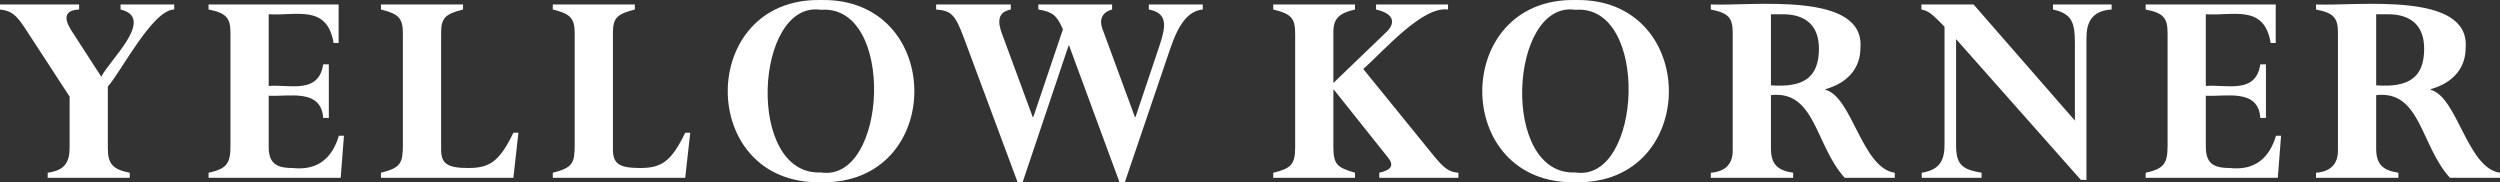 <?xml version="1.0" encoding="UTF-8"?><svg id="Calque_2" xmlns="http://www.w3.org/2000/svg" viewBox="0 0 2797.74 203.96"><rect x="0" y="0" width="2797.74" height="203.96" fill="#333333" stroke="none"/><defs><style>.cls-1{fill:#fff;}</style></defs><g id="Calque_1-2"><path class="cls-1" d="m120.68,166.13c0,17.24,5.64,23.54,24.53,27.19v5.64H53.38v-5.64c18.57-2.65,24.53-10.94,24.53-28.51v-56.69L27.52,30.86C17.9,16.27,12.27,11.96,0,10.64v-5.64h88.52v5.64c-15.58.66-17.9,8.95-8.62,23.54l33.48,51.72c7.72-17.2,61.74-65.67,21.55-75.26v-5.64h60.01v5.64c-24.22.2-59.48,69.8-74.26,86.2v69.29Z"/><path class="cls-1" d="m368,131.98h-6.3c-2.33-33.3-38.77-23.52-61-24.86v57.02c0,17.57,7.29,23.87,26.52,23.87,28.59,3.18,44.55-11.33,52.05-36.14h5.64l-3.65,47.08h-147.87v-5.64c21.55-4.64,24.53-11.27,24.53-31.16V37.49c0-16.91-3.98-22.88-24.53-26.85v-5.64h145.55v43.1h-5.64c-7.25-43.63-41.84-30.1-72.61-32.16v80.23c23.23-1.86,55.99,9.51,61-24.2h6.3v60.01Z"/><path class="cls-1" d="m493.64,167.12c0,15.91,6.63,20.89,30.5,20.89s34.81-7.29,50.39-39.45h5.63l-5.63,50.39h-148.2v-5.64c22.21-5.63,24.53-10.61,24.53-31.5V37.82c0-17.24-4.31-22.21-24.53-27.19v-5.64h91.84v5.64c-19.23,4.97-24.53,8.95-24.53,25.86v130.63Z"/><path class="cls-1" d="m685.93,167.12c0,15.91,6.63,20.89,30.5,20.89s34.81-7.29,50.39-39.45h5.63l-5.63,50.39h-148.2v-5.64c22.21-5.63,24.53-10.61,24.53-31.5V37.82c0-17.24-4.31-22.21-24.53-27.19v-5.64h91.84v5.64c-19.23,4.97-24.53,8.95-24.53,25.86v130.63Z"/><path class="cls-1" d="m918.66,203.92c-139.12,3.02-138.85-206.78,0-203.89,139.32-2.92,139.58,206.98,0,203.89Zm0-192.95c-74.16-11.05-84.68,185.87,0,182.02,74.86,11.49,83.79-188.6,0-182.02Z"/><path class="cls-1" d="m1258.81,203.92h-5.97l-56.36-152.84h-.66l-51.39,152.84h-5.63l-60.34-162.12c-9.61-25.53-13.92-29.84-30.83-31.16v-5.64h83.55v5.64c-15.25,2.98-14.59,14.26-9.95,26.85l34.48,93.49h.66l33.15-98.13c-6.96-15.91-11.6-19.56-27.52-22.21v-5.64h82.55v5.64c-11.94,3.31-14.59,11.93-10.61,22.21l36.14,98.13h.66l26.86-79.9c7.63-22.54,8.95-36.47-11.94-40.45v-5.64h60.34v5.64c-15.58,1.66-26.52,14.59-36.47,44.09l-50.72,149.19Z"/><path class="cls-1" d="m1603.25,172.76c12.93,15.91,17.9,19.56,28.84,20.55v5.64h-88.52v-5.64c12.6-2.98,17.57-7.63,9.28-17.57l-60.01-75.26h-.66v63.32c0,20.22,3.98,23.54,24.2,29.51v5.64h-91.5v-5.64c19.56-4.64,24.53-9.28,24.53-28.18V37.82c0-17.24-3.98-22.21-24.53-27.19v-5.64h91.5v5.64c-15.25,3.65-24.2,8.29-24.2,24.86v57.36l59.68-57.36c8.29-7.96,10.94-19.56-11.94-24.86v-5.64h80.56v5.64c-28.55-3.83-70.76,45.09-94.82,66.64l77.58,95.48Z"/><path class="cls-1" d="m1763.05,203.92c-139.12,3.02-138.85-206.78,0-203.89,139.32-2.92,139.58,206.98,0,203.89Zm0-192.95c-74.16-11.05-84.68,185.87,0,182.02,74.86,11.49,83.79-188.6,0-182.02Z"/><path class="cls-1" d="m1939.08,37.16c0-16.24-3.65-22.54-24.53-26.52v-5.64c46.27,1.97,172.78-15.27,167.42,48.74,0,19.89-11.27,38.12-39.12,46.08v.66c30,7.9,40.77,87.72,77.58,92.83v5.64h-56.03c-32.95-36.03-32.64-98.15-82.55-92.5v59.68c0,17.24,6.96,24.53,24.87,27.19v5.64h-92.17v-5.64c15.91-1.32,24.53-9.28,24.53-24.86V37.16Zm42.77,58.35c36.8,2.65,53.71-8.95,53.71-41.11,0-24.86-13.92-38.46-40.45-38.46h-13.26v79.57Z"/><path class="cls-1" d="m2334.93,201.27h-6.3l-139.58-157.48v118.69c0,21.22,6.3,27.19,28.51,30.83v5.64h-66.97v-5.64c20.89-3.32,25.86-14.59,25.53-33.48V29.87c-14.92-15.25-17.9-17.57-25.86-19.23v-5.64h58.35l113.39,129.96V47.77c0-23.54-3.98-32.49-24.53-37.13v-5.64h65.64v5.64c-22.21,1.32-28.18,14.59-28.18,31.83v158.81Z"/><path class="cls-1" d="m2535.83,131.98h-6.3c-2.33-33.3-38.77-23.52-61-24.86v57.02c0,17.57,7.29,23.87,26.52,23.87,28.59,3.18,44.55-11.33,52.05-36.14h5.63l-3.65,47.08h-147.87v-5.64c21.55-4.64,24.53-11.27,24.53-31.16V37.49c0-16.91-3.98-22.88-24.53-26.85v-5.64h145.55v43.1h-5.64c-7.25-43.63-41.84-30.1-72.61-32.16v80.23c23.23-1.86,55.99,9.51,61-24.2h6.3v60.01Z"/><path class="cls-1" d="m2616.39,37.16c0-16.24-3.65-22.54-24.53-26.52v-5.64c46.27,1.97,172.78-15.27,167.42,48.74,0,19.89-11.27,38.12-39.12,46.08v.66c30,7.9,40.77,87.72,77.58,92.83v5.64h-56.03c-32.95-36.03-32.64-98.15-82.55-92.5v59.68c0,17.24,6.96,24.53,24.87,27.19v5.64h-92.17v-5.64c15.91-1.32,24.53-9.28,24.53-24.86V37.16Zm42.77,58.35c36.8,2.65,53.71-8.95,53.71-41.11,0-24.86-13.92-38.46-40.45-38.46h-13.26v79.57Z"/></g></svg>